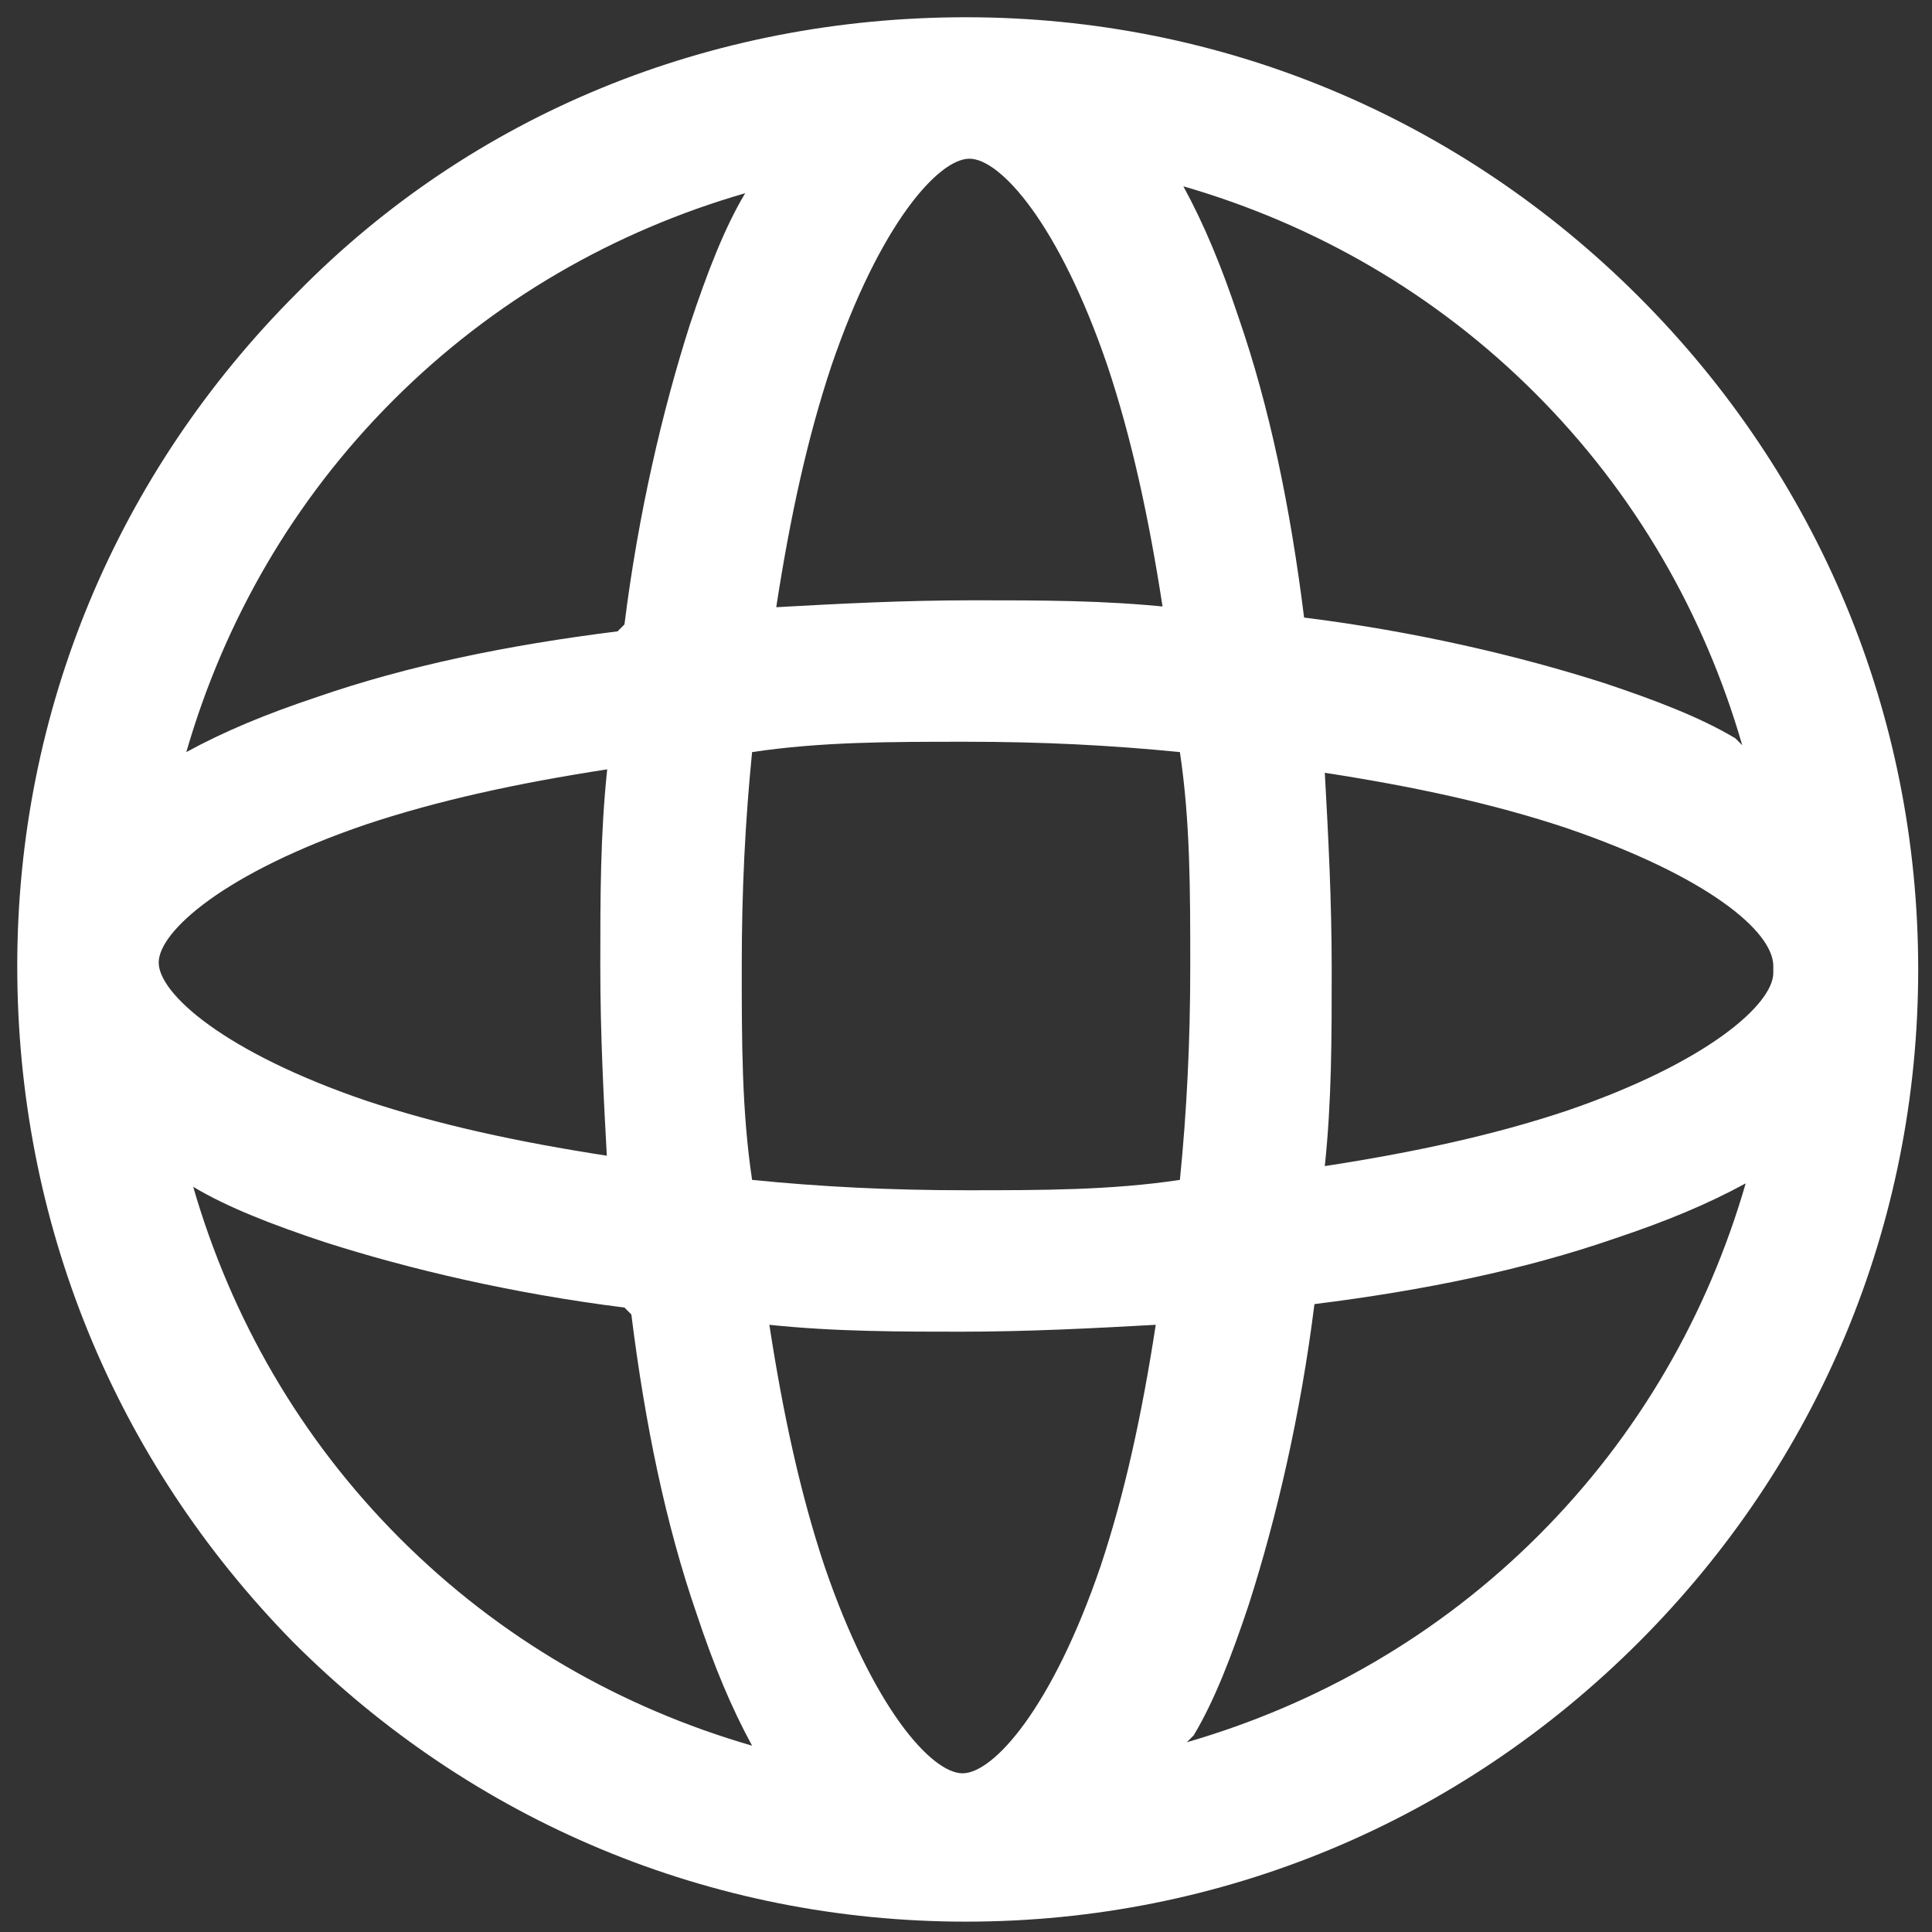 <?xml version="1.0" encoding="UTF-8"?>
<svg id="Layer_1" xmlns="http://www.w3.org/2000/svg" xmlns:v="https://vecta.io/nano" version="1.1" viewBox="0 0 56 56">
  <rect x="0" y="0" width="56" height="56" fill="#333333" stroke="none"/>
  <!-- Generator: Adobe Illustrator 29.6.0, SVG Export Plug-In . SVG Version: 2.1.1 Build 207)  -->
  <defs>
    <style>
      .st0 {
        fill: #fff;
      }
    </style>
  </defs>
  <path class="st0" d="M28,.5h0c7.4,0,14.3,2.9,19.5,8.1,5.2,5.2,8.1,12.1,8.1,19.5h0c0,7.4-2.9,14.3-8.1,19.5-5.2,5.2-12.1,8.1-19.5,8.1,0,0,0,0,0,0-7.4,0-14.3-2.9-19.5-8.1C3.3,42.3.5,35.4.5,28H.5c0-7.4,2.9-14.3,8.1-19.5C13.7,3.3,20.6.5,28,.5h0ZM33.7,17.6c-.4-2.6-.9-4.9-1.6-7-1.4-4.1-3.1-6-4-6s-2.6,1.9-4,6c-.7,2.1-1.2,4.4-1.6,7,1.8-.1,3.7-.2,5.7-.2s3.8,0,5.7.2ZM50.5,21.6c-1.1-3.8-3.1-7.3-6-10.2-2.9-2.9-6.4-4.9-10.2-6,.6,1.1,1.1,2.3,1.6,3.8.9,2.6,1.5,5.5,1.9,8.7,3.2.4,6.2,1.1,8.7,1.9,1.5.5,2.8,1,3.8,1.6ZM18.1,18.1c.4-3.2,1.1-6.2,1.9-8.7.5-1.5,1-2.8,1.6-3.8-3.8,1.1-7.3,3.1-10.2,6-2.9,2.9-4.9,6.4-6,10.2,1.1-.6,2.3-1.1,3.8-1.6,2.6-.9,5.5-1.5,8.7-1.9ZM34.2,21.8c-2-.2-4-.3-6.2-.3s-4.2,0-6.2.3c-.2,2-.3,4-.3,6.2s0,4.2.3,6.2c2,.2,4,.3,6.2.3s4.2,0,6.2-.3c.2-2,.3-4,.3-6.2s0-4.2-.3-6.2ZM17.6,33.7c-.1-1.8-.2-3.7-.2-5.7s0-3.8.2-5.7c-2.6.4-4.9.9-7,1.6-4.1,1.4-6,3.1-6,4s1.9,2.6,6,4c2.1.7,4.4,1.2,7,1.6ZM51.4,28c0-1-1.9-2.6-6-4-2.1-.7-4.4-1.2-7-1.6.1,1.8.2,3.7.2,5.7s0,3.8-.2,5.7c2.6-.4,4.9-.9,7-1.6,4.1-1.4,6-3.1,6-4ZM18.1,37.9c-3.2-.4-6.2-1.1-8.7-1.9-1.5-.5-2.8-1-3.8-1.6,1.1,3.8,3.1,7.3,6,10.2,2.9,2.9,6.4,4.9,10.2,6-.6-1.1-1.1-2.3-1.6-3.8-.9-2.6-1.5-5.5-1.9-8.7ZM34.4,50.5c3.8-1.1,7.3-3.1,10.2-6,2.9-2.9,4.9-6.4,6-10.2-1.1.6-2.3,1.1-3.8,1.6-2.6.9-5.5,1.5-8.7,1.9-.4,3.2-1.1,6.2-1.9,8.7-.5,1.5-1,2.8-1.6,3.8ZM28,38.6c-1.9,0-3.8,0-5.7-.2.4,2.6.9,4.9,1.6,7,1.4,4.1,3.1,6,4,6s2.6-1.9,4-6c.7-2.1,1.2-4.4,1.6-7-1.8.1-3.7.2-5.7.2Z"/>
</svg>